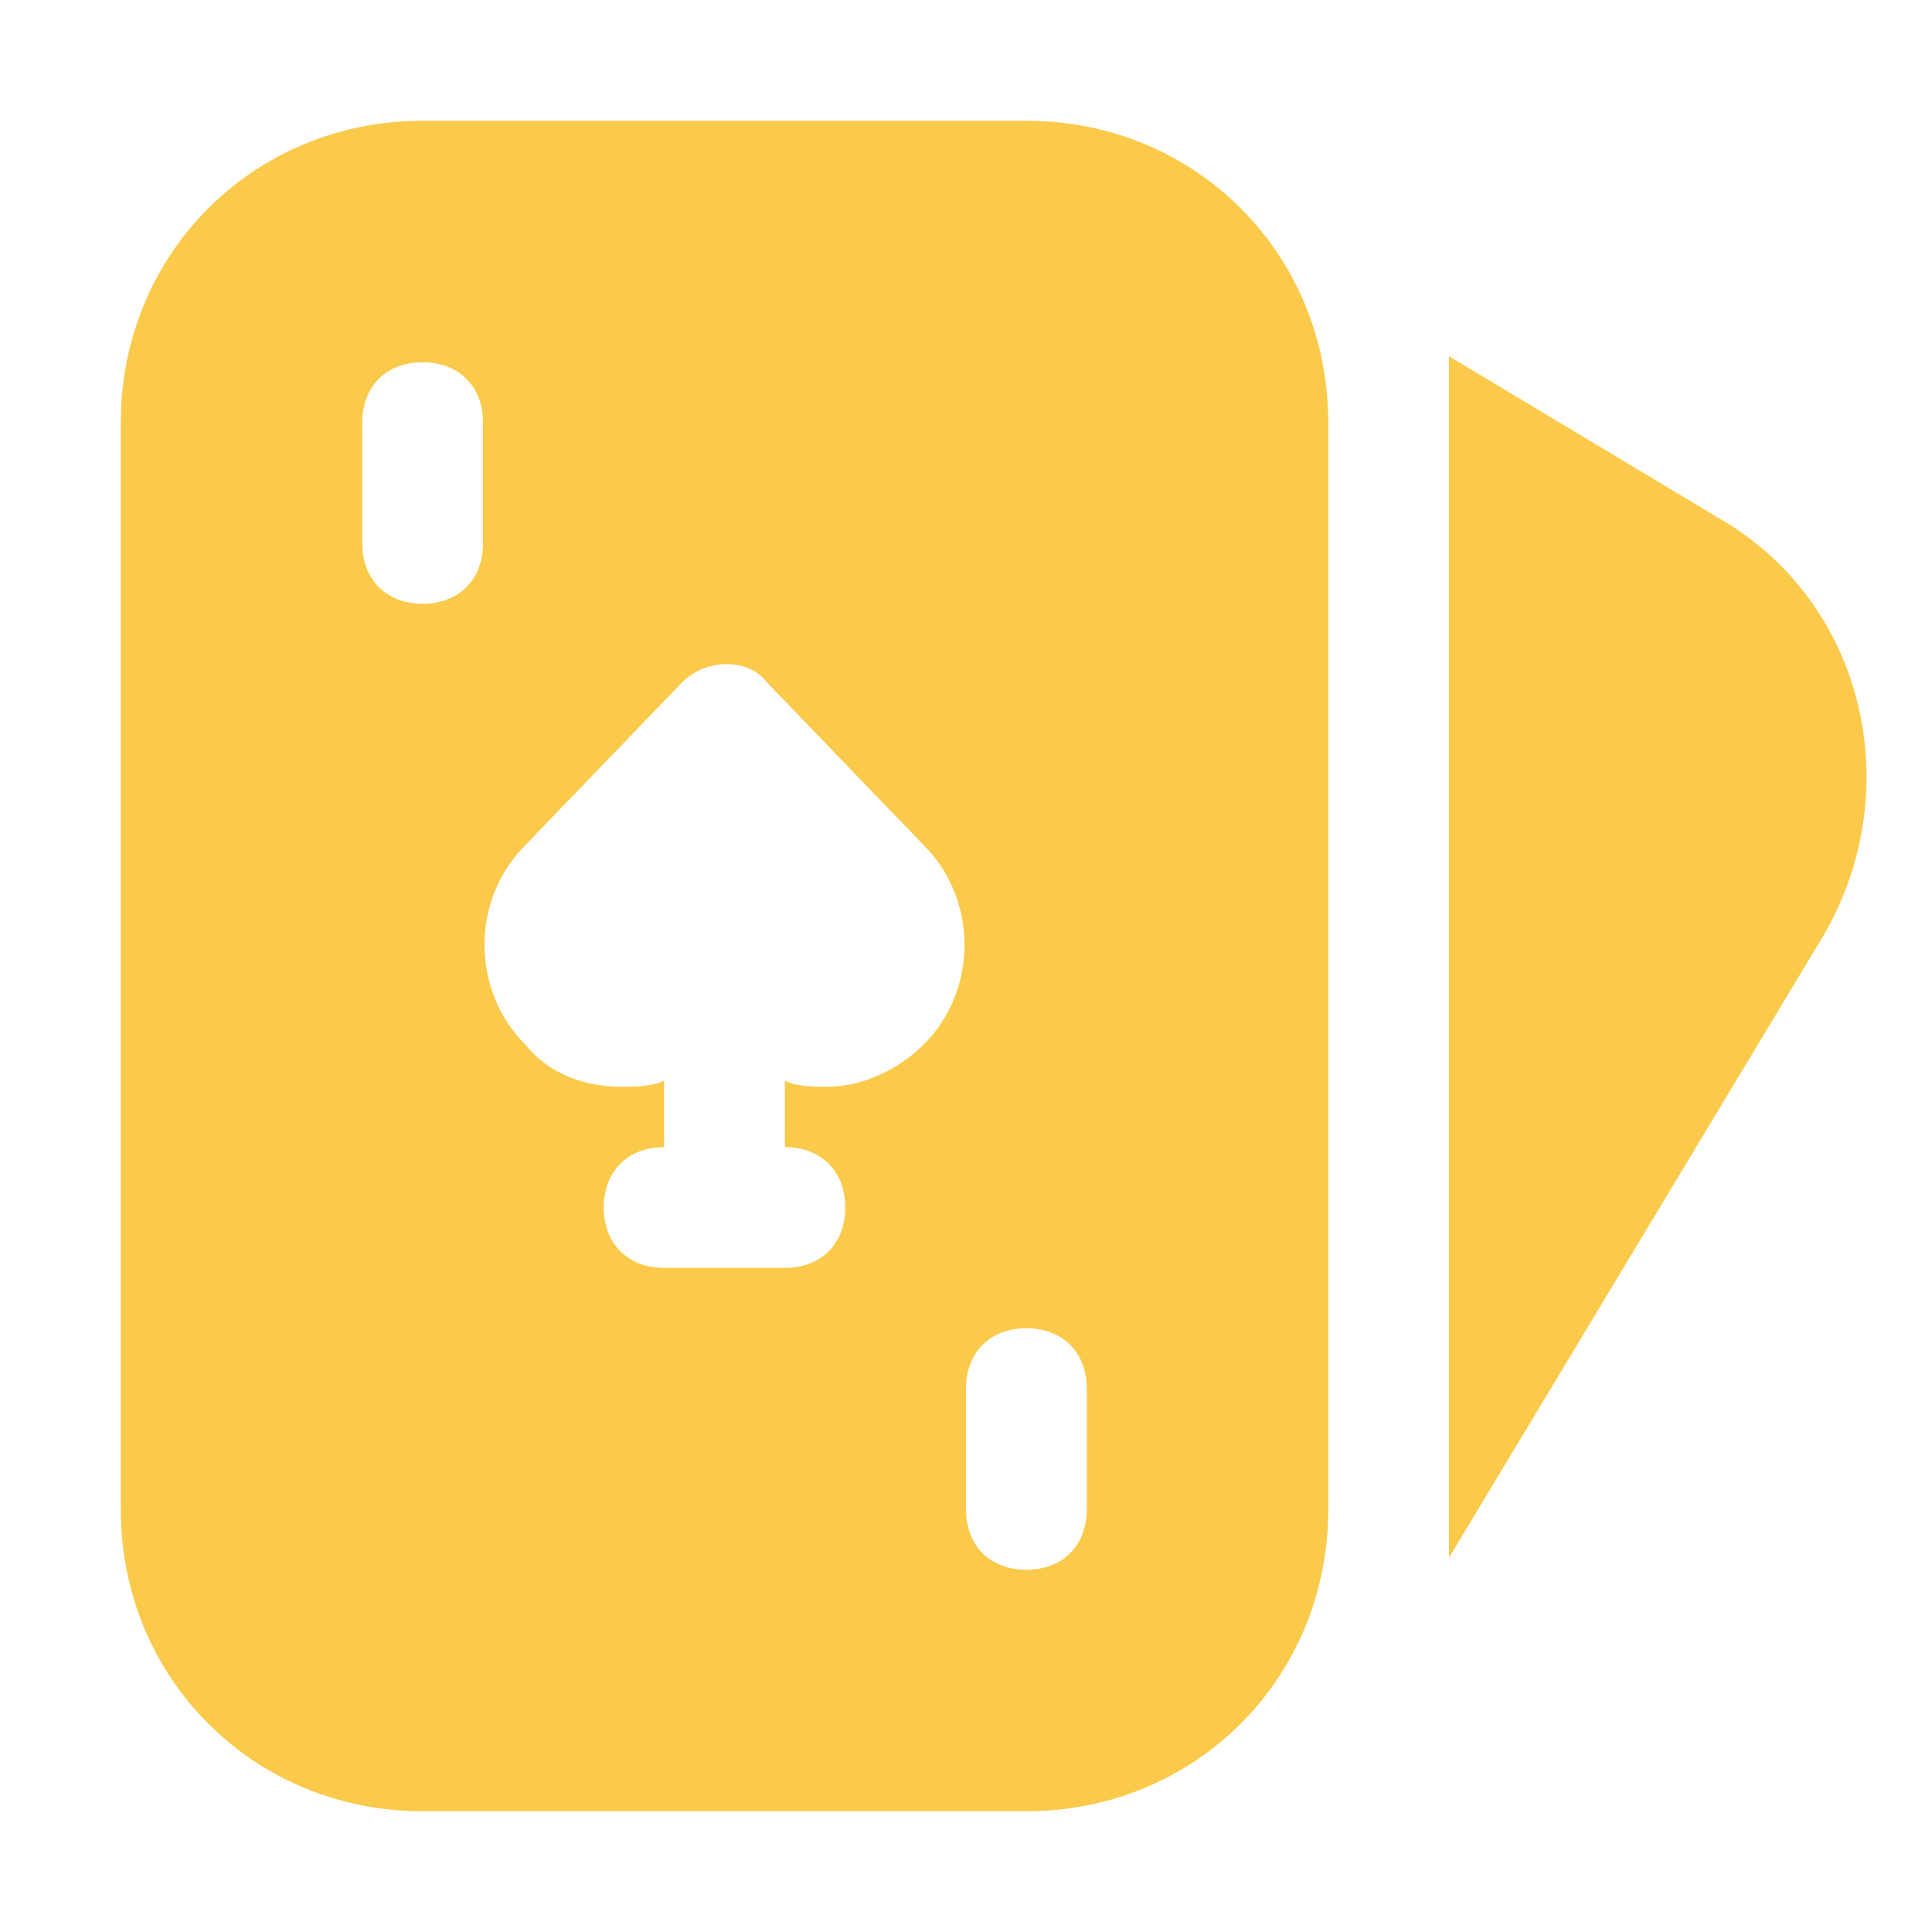 <svg id="Icons" version="1.1" viewBox="0 0 32 32" xml:space="preserve" xmlns="http://www.w3.org/2000/svg" enable-background="new 0 0 32 32"><path d="M17 2H7C4.2 2 2 4.2 2 7v18c0 2.8 2.2 5 5 5h10c2.8 0 5-2.2 5-5V7c0-2.8-2.2-5-5-5zM8 9c0 .6-.4 1-1 1s-1-.4-1-1V7c0-.6.4-1 1-1s1 .4 1 1v2zm7.3 8.3c-.4.4-1 .7-1.6.7-.2 0-.5 0-.7-.1V19c.6 0 1 .4 1 1s-.4 1-1 1h-2c-.6 0-1-.4-1-1s.4-1 1-1v-1.1c-.2.1-.5.1-.7.1-.6 0-1.2-.2-1.6-.7-.9-.9-.9-2.4 0-3.3l2.6-2.7c.4-.4 1.1-.4 1.4 0l2.6 2.7c.9.9.9 2.4 0 3.3zM18 25c0 .6-.4 1-1 1s-1-.4-1-1v-2c0-.6.4-1 1-1s1 .4 1 1v2zM28.5 8.6 24 5.9v19.9l6.2-10.3c1.4-2.4.7-5.5-1.7-6.9z" fill="#fbca4b" class="fill-000000"></path></svg>